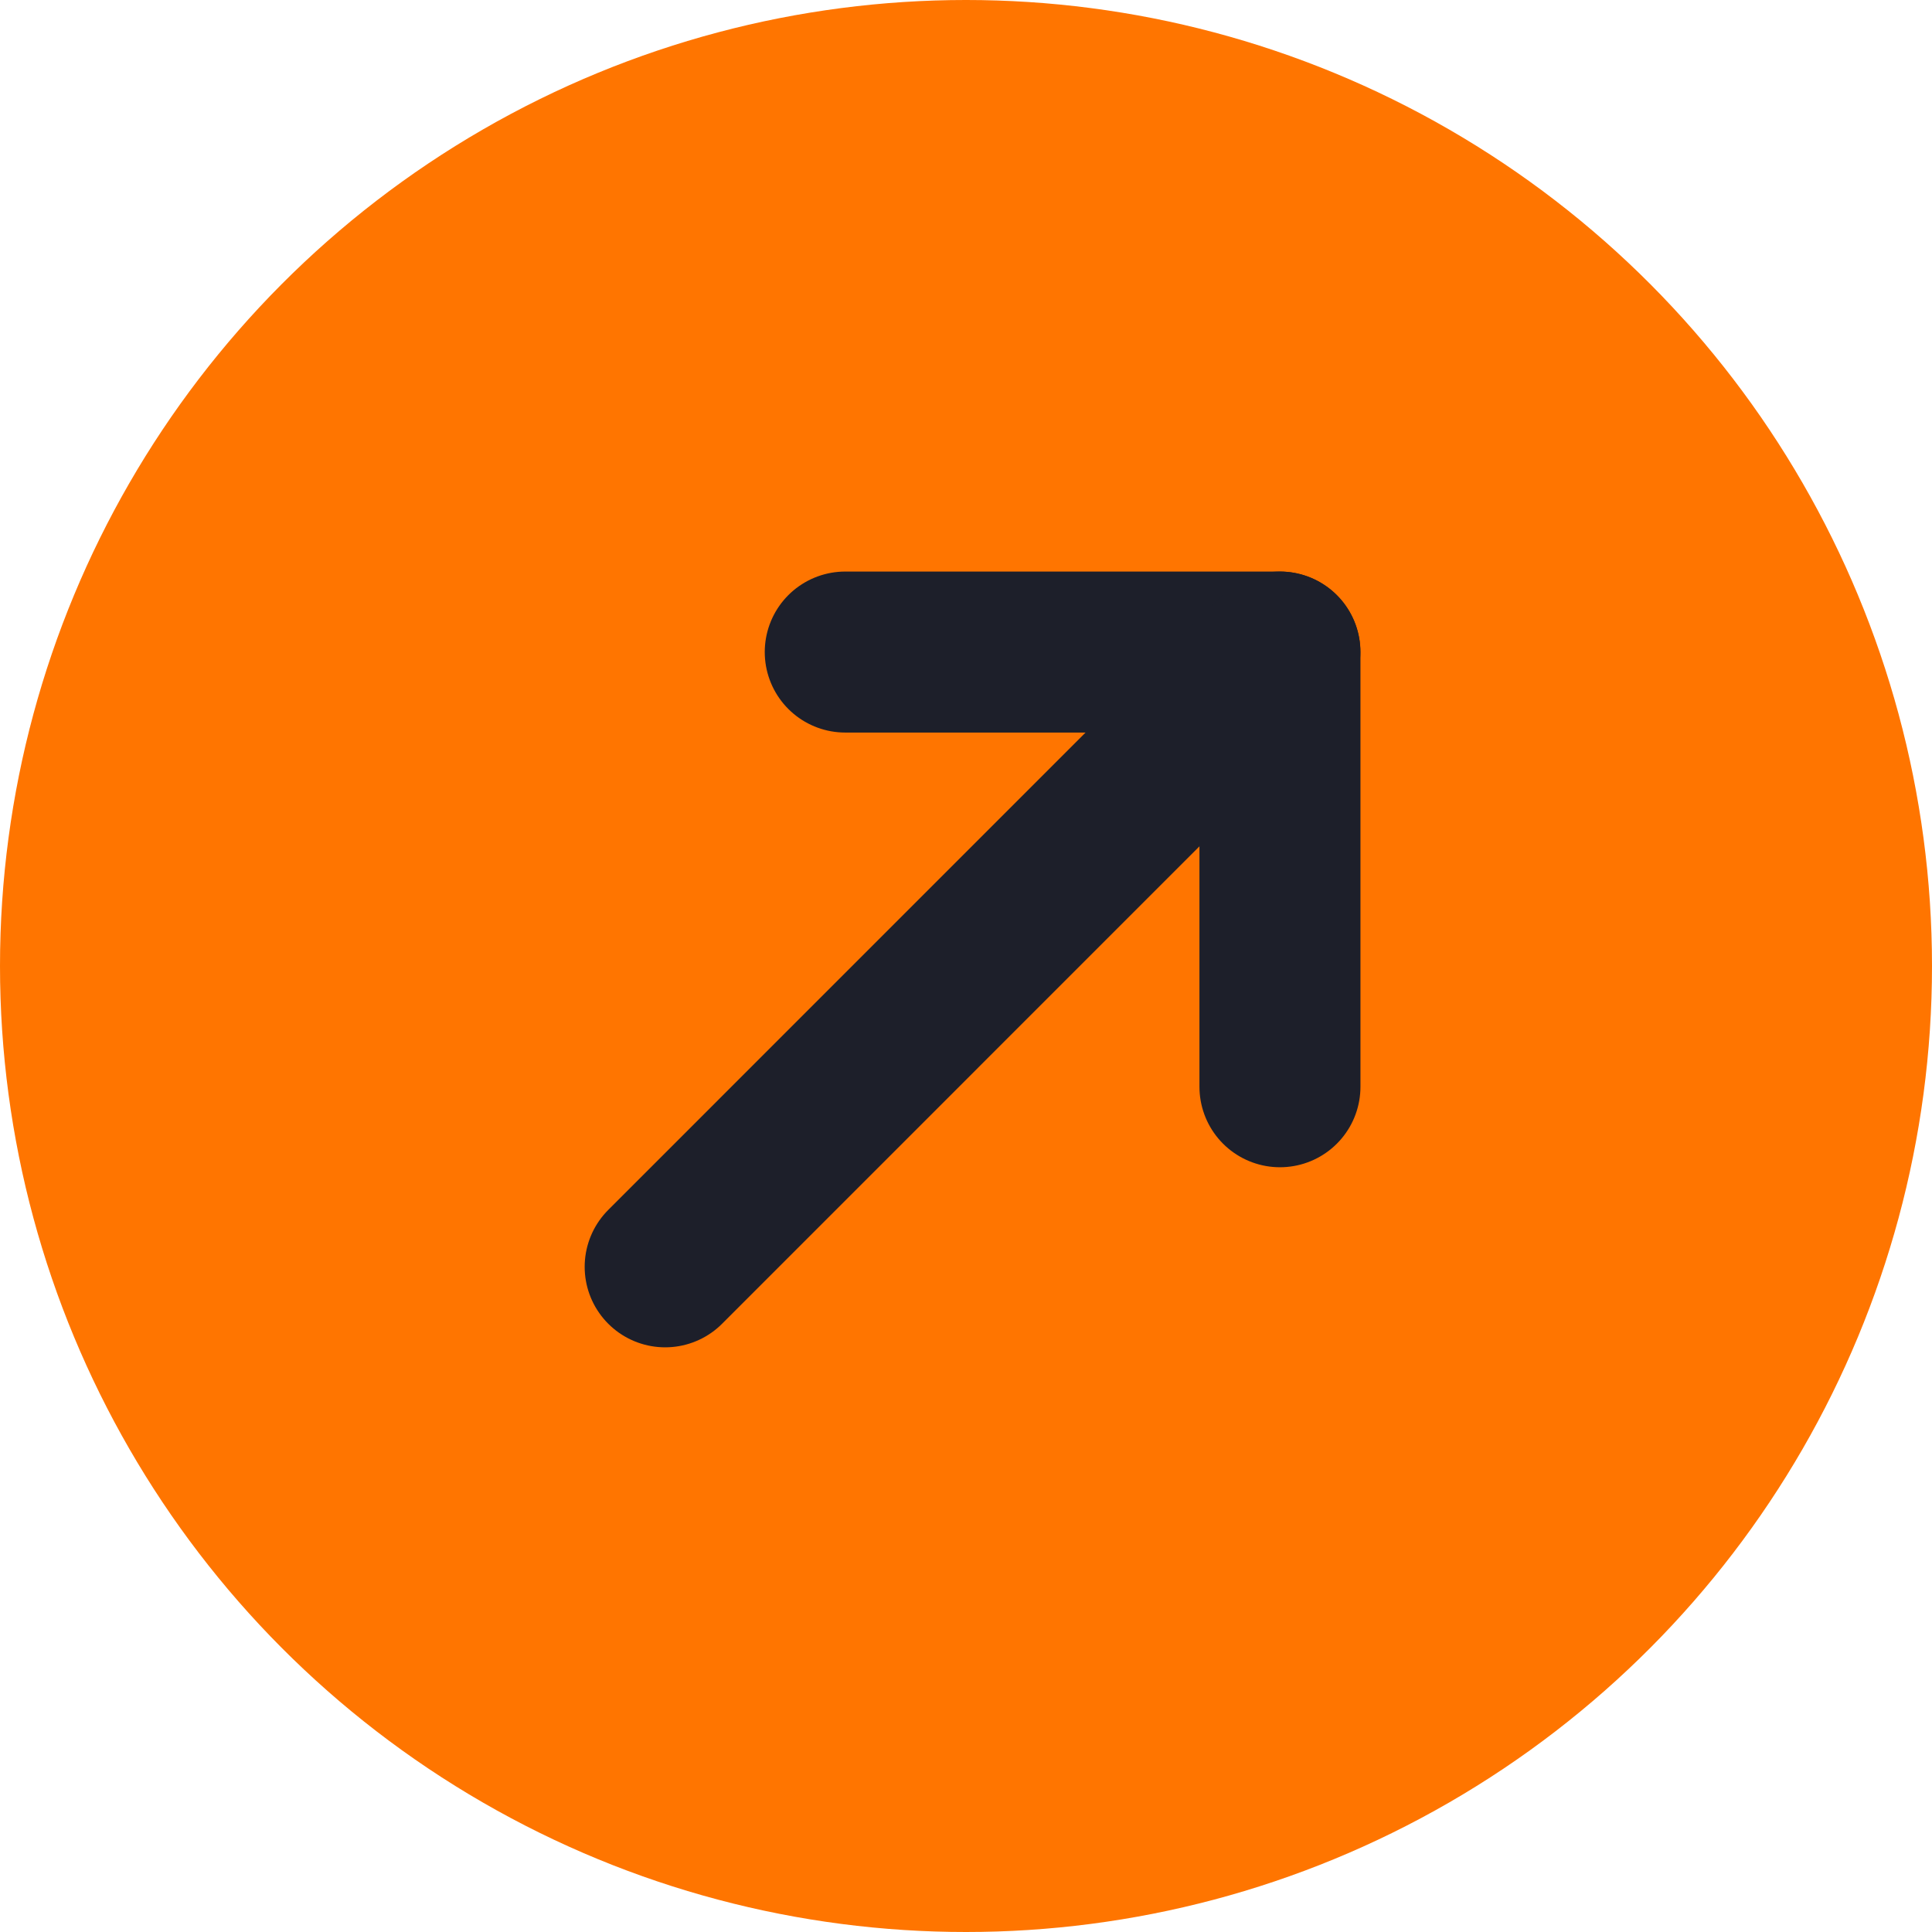 <svg width="24" height="24" viewBox="0 0 24 24" fill="none" xmlns="http://www.w3.org/2000/svg">
<circle cx="12" cy="12" r="12" fill="#FF7500"/>
<path d="M10.5 8.1H15.9V13.5" stroke="#1D1F2A" stroke-width="2" stroke-linecap="round" stroke-linejoin="round"/>
<path d="M8.263 15.737L15.899 8.1" stroke="#1D1F2A" stroke-width="2" stroke-linecap="round" stroke-linejoin="round"/>
</svg>
